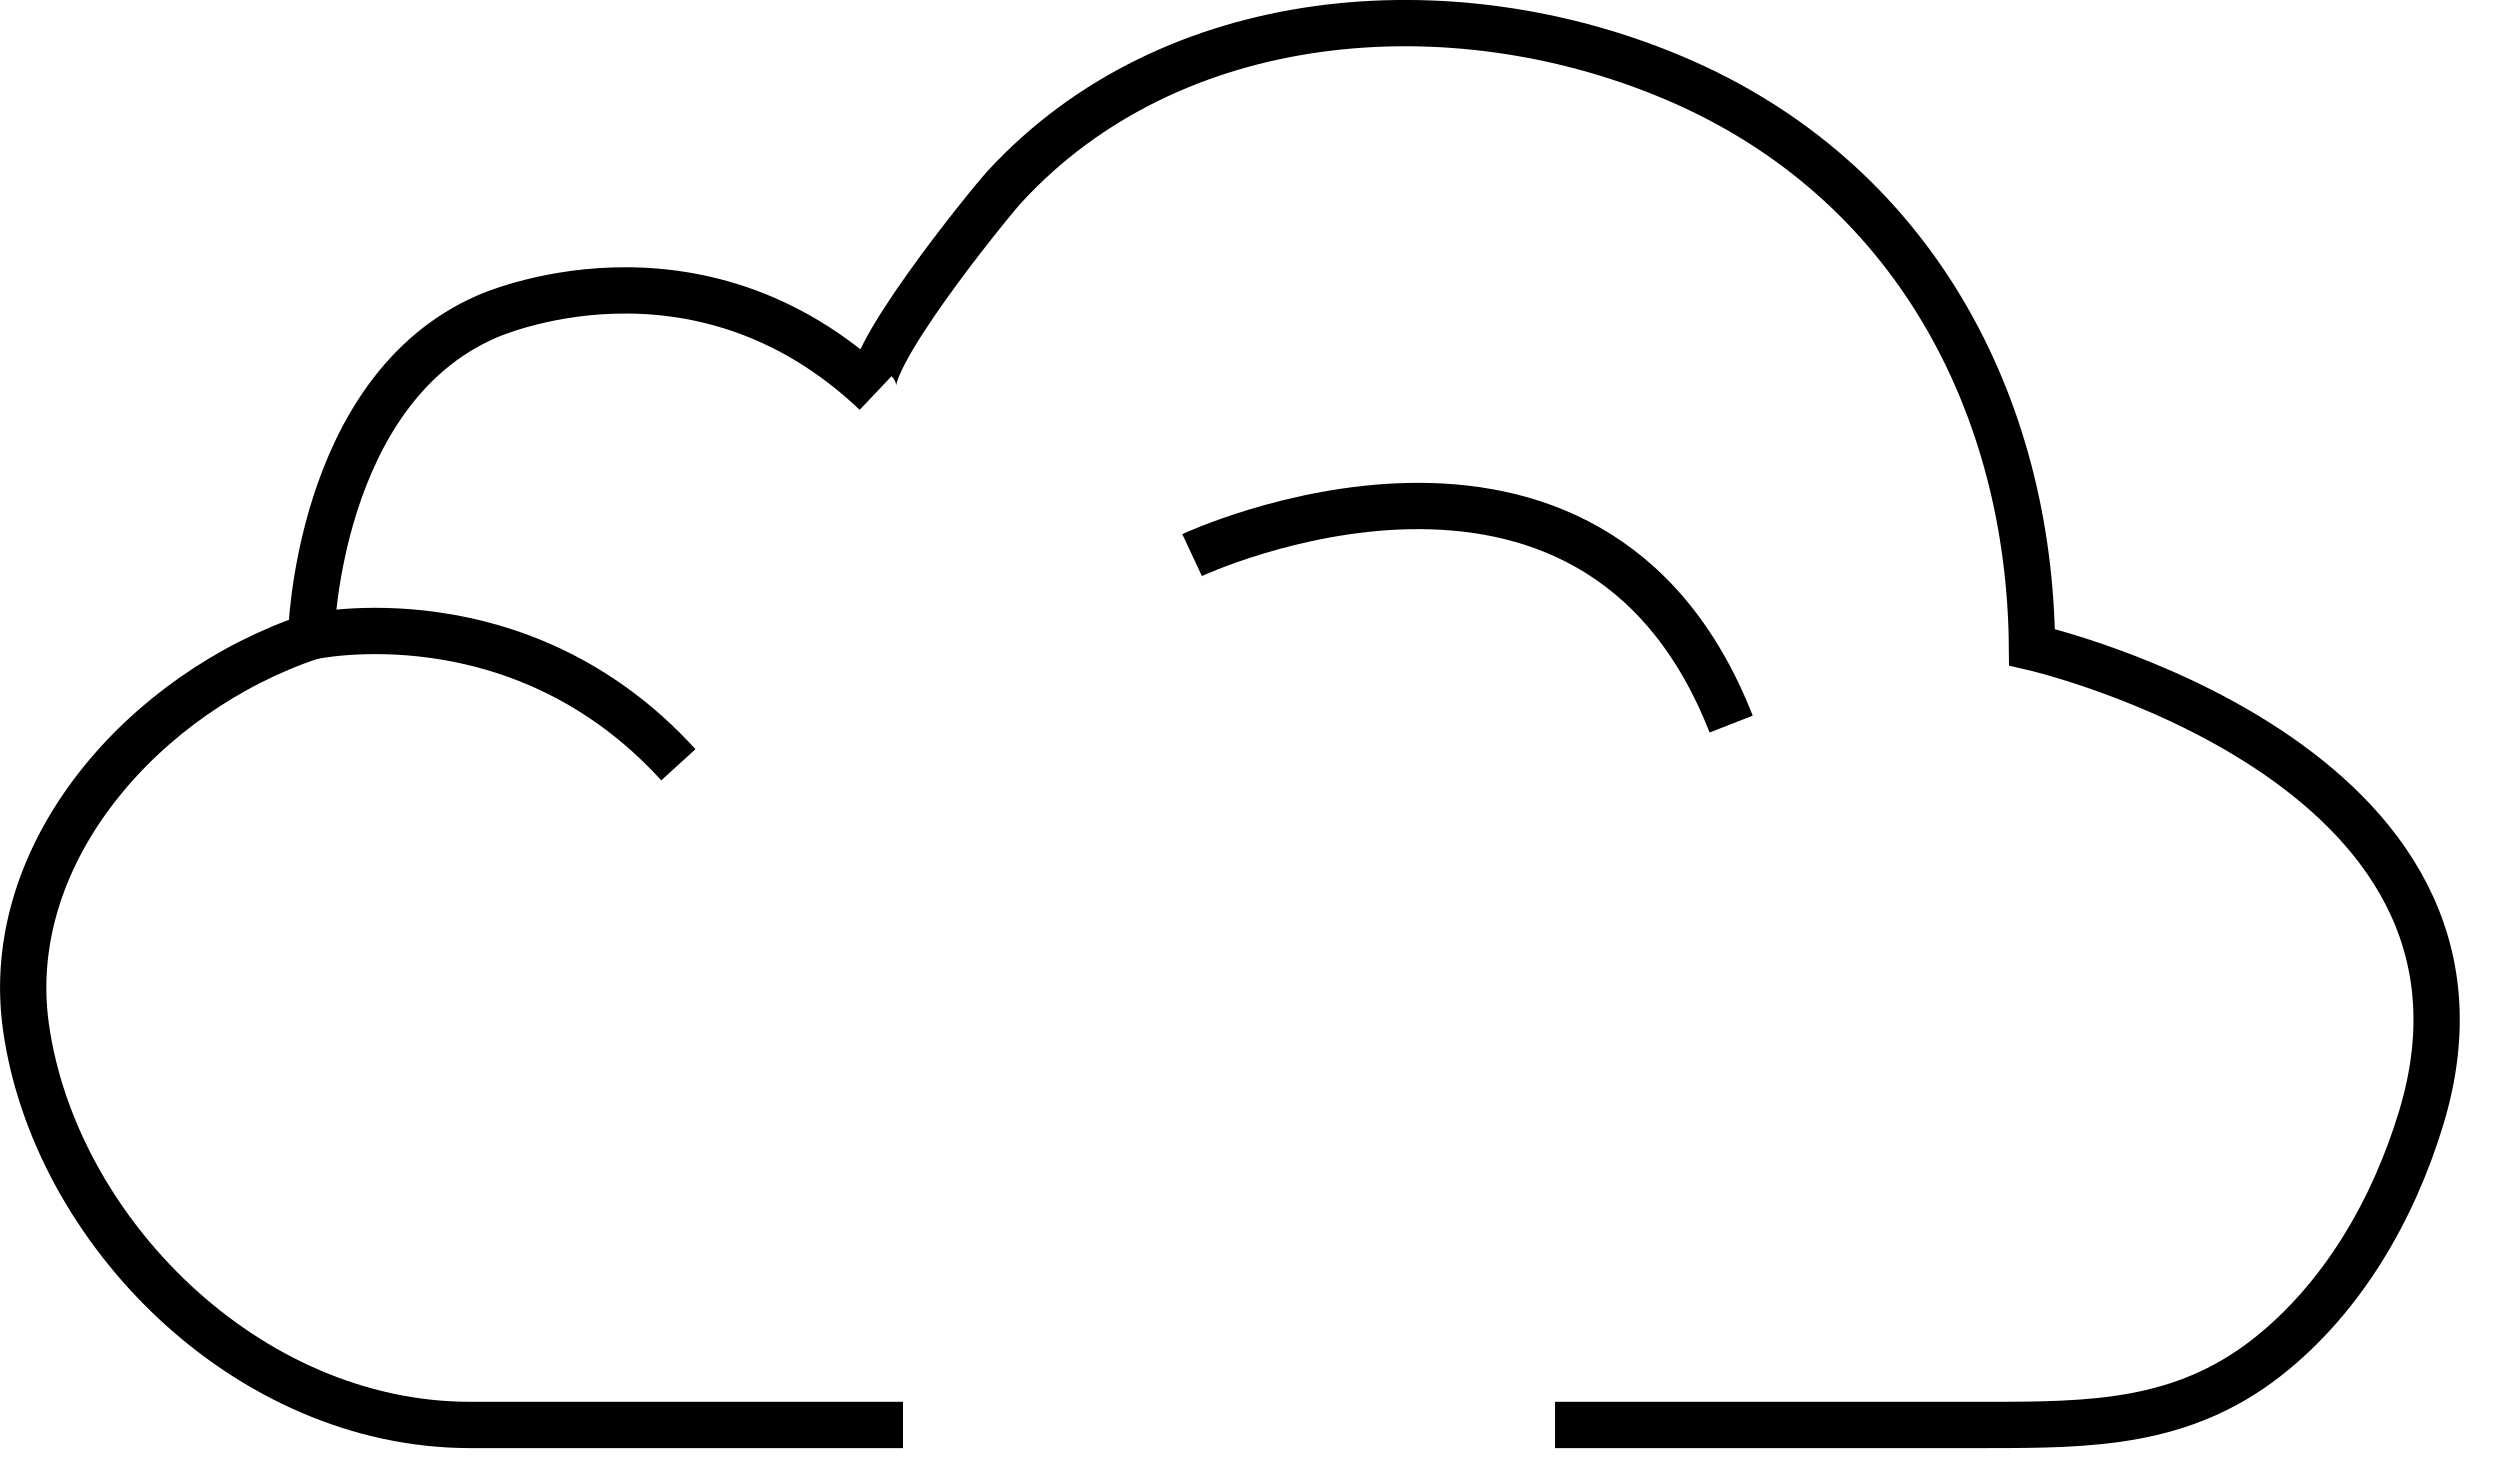 <svg width="54" height="32" viewBox="0 0 54 32" fill="none" xmlns="http://www.w3.org/2000/svg">
<path d="M19.505 30.779C19.505 30.779 10.164 30.779 10.154 30.779C5.315 30.779 1.173 26.559 0.56 22.179C0.032 18.399 3.138 14.949 6.72 13.749C6.72 13.749 6.836 8.439 10.513 6.839C10.513 6.839 15.014 4.789 18.913 8.489C18.416 8.019 21.396 4.359 21.703 4.029C25.305 0.119 31.339 -0.351 36.146 1.679C41.334 3.869 43.849 8.759 43.891 13.979C43.891 13.979 54.658 16.439 52.291 24.169C51.7 26.109 50.611 28.039 48.942 29.339C47.124 30.749 45.18 30.779 42.951 30.779C39.834 30.779 36.706 30.779 33.589 30.779" stroke="black" stroke-miterlimit="10"/>
<path d="M25.749 11.99C25.749 11.99 34.382 7.95 37.393 15.64" stroke="black" stroke-miterlimit="10"/>
<path d="M6.718 13.749C6.718 13.749 11.219 12.749 14.653 16.519" stroke="black" stroke-miterlimit="10"/>
</svg>
